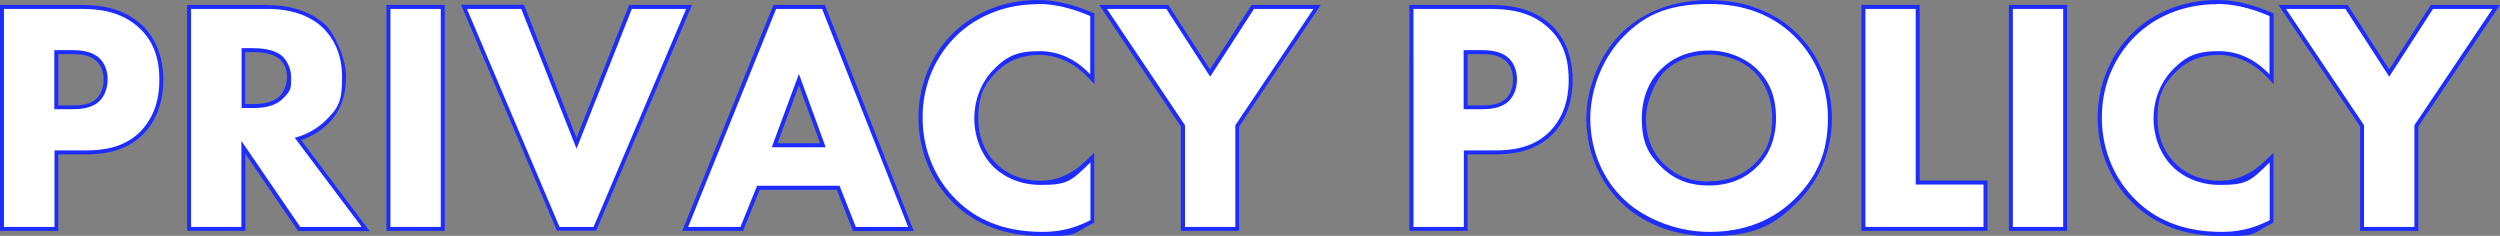 <?xml version="1.0" encoding="UTF-8"?>
<svg id="_レイヤー_1" data-name="レイヤー_1" xmlns="http://www.w3.org/2000/svg" version="1.1" viewBox="0 0 1261.4 119">
  <rect x="0" y="0" width="1261.4" height="119" fill="#808080" stroke="none"/>
  <!-- Generator: Adobe Illustrator 29.8.1, SVG Export Plug-In . SVG Version: 2.1.1 Build 2)  -->
  <defs>
    <style>
      .st0 {
        fill: #1e2dff;
      }

      .st1 {
        fill: #fff;
      }
    </style>
  </defs>
  <g>
    <path class="st1" d="M1,115.5V3.5h39.8c8.9,0,20.2,1.1,29.5,9.3,7.4,6.5,11.1,15.5,11.1,27.5s-3.3,19.9-9.7,26.6c-8.7,8.9-20,10-28.8,10h-14.5v38.6H1ZM36.5,54.1c2.7,0,9,0,13-3.8,2.4-2.4,3.8-6.1,3.8-10.2s-1.4-7.7-3.8-10c-3.6-3.4-8.8-3.9-13.5-3.9h-7.6v27.9h8.1Z"/>
    <path class="st0" d="M40.8,4.5c9.6,0,20.1,1.3,28.9,9.1,9.4,8.2,10.7,19.1,10.7,26.7,0,13.9-5.3,21.6-9.4,25.9-8.7,8.9-20.3,9.7-28,9.7h-15.5v38.6H2V4.5h38.8M27.4,55.1h9.1c3.5,0,9.6-.2,13.7-4.1,2.3-2.3,4.1-6.1,4.1-10.9s-1.7-8.4-4.1-10.7c-3.8-3.6-9.2-4.1-14.2-4.1h-8.6v29.9M40.8,2.5H0v114h29.4v-38.6h13.5c9,0,20.5-1.2,29.5-10.3,6.6-6.9,10-16.1,10-27.3s-3.7-21.5-11.4-28.2C61.4,3.6,49.8,2.5,40.8,2.5h0ZM29.4,27.3h6.6c4.5,0,9.5.4,12.8,3.6,2.2,2.1,3.5,5.5,3.5,9.3s-1.3,7.2-3.5,9.5c-3.2,3.1-8,3.5-12.3,3.5h-7.1v-25.9h0Z"/>
  </g>
  <g>
    <path class="st1" d="M151,115.5l-28.2-41.2v41.2h-27.4V3.5h39.6c15.1,0,23.9,5.4,28.7,9.8,3.7,3.6,9.9,11.6,9.9,25.3s-2.9,17.3-8.9,23.2c-3.9,3.8-9.1,6.7-14.4,8.3l34.1,45.5h-33.5ZM127.6,53.5c4.6,0,10.5-.5,14.5-4.5,1.4-1.4,3.8-4.6,3.8-10s-1.6-8-4.7-10.4c-2.8-2.1-7.4-3.3-13.4-3.3h-4.9v28.2h4.8Z"/>
    <path class="st0" d="M135,4.5c14,0,22.8,4.6,28,9.6,4.6,4.5,9.6,12.4,9.6,24.6s-1.5,15.5-8.6,22.4c-3.8,3.6-9.2,6.9-15.3,8.4l33.8,45h-31l-29.7-43.4v43.4h-25.4V4.5h38.6M121.8,54.5h5.8c4.6,0,10.9-.5,15.2-4.8s4.1-5.3,4.1-10.7-3-9.6-5.1-11.2c-4.1-3.1-10.7-3.5-14-3.5h-5.9v30.2M135,2.5h-40.6v114h29.4v-38.9l26,38.1.6.9h36.1l-2.4-3.2-32.1-42.7c4.9-1.7,9.7-4.5,13.4-8.1,6.2-6,9.2-13.9,9.2-23.9s-6.4-22.4-10.2-26c-4.9-4.6-14-10.1-29.4-10.1h0ZM123.8,26.3h3.9c5.8,0,10.2,1.1,12.8,3.1,2.9,2.2,4.3,5.4,4.3,9.6s-2.2,8-3.5,9.3c-3.7,3.7-9.3,4.2-13.8,4.2h-3.8v-26.2h0Z"/>
  </g>
  <g>
    <rect class="st1" x="196" y="3.5" width="27.4" height="112"/>
    <path class="st0" d="M222.4,4.5v110h-25.4V4.5h25.4M224.4,2.5h-29.4v114h29.4V2.5h0Z"/>
  </g>
  <g>
    <polygon class="st1" points="281.7 115.5 234.1 3.5 263.7 3.5 290.9 72.2 318.1 3.5 347.7 3.5 300.2 115.5 281.7 115.5"/>
    <path class="st0" d="M346.2,4.5l-46.7,110h-17.2L235.6,4.5h27.4l27.9,70.5,27.9-70.5h27.4M349.2,2.5h-31.8l-.5,1.3-26,65.8L264.9,3.7l-.5-1.3h-31.8l1.2,2.8,46.7,110,.5,1.2h19.8l.5-1.2L348,5.3l1.2-2.8h0Z"/>
  </g>
  <g>
    <path class="st1" d="M431.1,115.5l-8.2-20.8h-40.2l-8.4,20.8h-28.6L390.9,3.5h24.6l44.2,112h-28.5ZM415.2,73.3l-12.1-33.1-12.3,33.1h24.4Z"/>
    <path class="st0" d="M414.8,4.5l43.4,110h-26.4l-8.2-20.8h-41.6l-8.4,20.8h-26.4L391.6,4.5h23.3M389.4,74.3h27.2l-13.5-37-13.7,37M416.2,2.5h-26l-.5,1.3-44.4,110-1.1,2.7h30.7l.5-1.2,7.9-19.5h38.9l7.7,19.5.5,1.3h30.7l-1.1-2.7L416.7,3.7l-.5-1.3h0ZM392.3,72.3l10.8-29.2,10.7,29.2h-21.5Z"/>
  </g>
  <g>
    <path class="st1" d="M525.9,118c-18.1,0-32.9-5.5-43.9-16.3-11.3-10.9-17.5-26-17.5-42.5s6.4-31.4,17.5-42.1c10.8-10.4,25.6-16.1,41.8-16.1s17.1,2,26.8,6.2l.6.3v32.5l-1.7-1.8c-7.1-7.6-15.6-11.4-25-11.4s-16.1,2.8-21.7,8.3c-6.4,6.2-10.1,15.2-10.1,24.7s5.8,20.2,9.3,23.5c2.7,2.7,10.3,9,23.1,9s16.9-3.6,24.5-11.1l1.7-1.7v32.2l-.5.3c-10.5,5.4-18.7,6-24.7,6Z"/>
    <path class="st0" d="M523.7,2c7.3,0,15.7,1.5,26.4,6.1v29.4c-5.6-5.9-14-11.7-25.7-11.7s-16.7,3-22.4,8.6c-6.1,5.9-10.4,14.8-10.4,25.4s4.6,19.5,9.6,24.3c2.3,2.3,10.2,9.2,23.8,9.2s15.5-1.8,25.2-11.4v29.2c-9.7,5-17.7,5.9-24.3,5.9-20.3,0-34-6.9-43.2-16-9.9-9.6-17.2-24.1-17.2-41.7s7.3-31.8,17.2-41.4c9.7-9.4,23.9-15.8,41.1-15.8M523.7,0c-16.4,0-31.5,5.8-42.5,16.4-11.3,10.9-17.8,26.5-17.8,42.9s6.3,32.1,17.8,43.2c11.2,11,26.2,16.6,44.6,16.6s14.3-.6,25.2-6.2l1.1-.6v-35.2l-3.4,3.3c-7.4,7.3-15.2,10.8-23.8,10.8-12.4,0-19.7-6.1-22.3-8.7-3.4-3.3-9-10.5-9-22.8s3.6-17.9,9.8-24c5.5-5.3,12.6-8,21-8s17.3,3.7,24.3,11.1l3.5,3.7V6.8l-1.2-.5c-9.8-4.2-18.7-6.3-27.2-6.3h0Z"/>
  </g>
  <g>
    <polygon class="st1" points="596.8 115.5 596.8 63.5 556.5 3.5 588.9 3.5 610.5 36.8 632.1 3.5 664.5 3.5 624.2 63.5 624.2 115.5 596.8 115.5"/>
    <path class="st0" d="M662.7,4.5l-39.4,58.7v51.3h-25.4v-51.3l-39.4-58.7h30l22.1,34.2,22.1-34.2h30M666.4,2.5h-34.9l-.6.9-20.4,31.6-20.4-31.6-.6-.9h-34.9l2.1,3.1,39.1,58.2v52.7h29.4v-52.7l39.1-58.2,2.1-3.1h0Z"/>
  </g>
  <g>
    <path class="st1" d="M712.1,115.5V3.5h39.8c8.9,0,20.2,1.1,29.5,9.3,7.4,6.5,11.1,15.5,11.1,27.5s-3.3,19.9-9.7,26.6c-8.7,8.9-20,10-28.8,10h-14.5v38.6h-27.4ZM747.6,54.1c2.7,0,9,0,13-3.8,2.4-2.4,3.8-6.1,3.8-10.2s-1.4-7.7-3.8-10c-3.6-3.4-8.8-3.9-13.5-3.9h-7.6v27.9h8.1Z"/>
    <path class="st0" d="M751.9,4.5c9.6,0,20.1,1.3,28.9,9.1,9.4,8.2,10.7,19.1,10.7,26.7,0,13.9-5.3,21.6-9.4,25.9-8.7,8.9-20.3,9.7-28,9.7h-15.5v38.6h-25.4V4.5h38.8M738.5,55.1h9.1c3.5,0,9.6-.2,13.7-4.1,2.3-2.3,4.1-6.1,4.1-10.9s-1.7-8.4-4.1-10.7c-3.8-3.6-9.2-4.1-14.2-4.1h-8.6v29.9M751.9,2.5h-40.8v114h29.4v-38.6h13.5c9,0,20.5-1.2,29.5-10.3,6.6-6.9,10-16.1,10-27.3s-3.7-21.5-11.4-28.2c-9.6-8.5-21.2-9.6-30.2-9.6h0ZM740.5,27.3h6.6c4.5,0,9.5.4,12.8,3.6,2.2,2.1,3.5,5.5,3.5,9.3s-1.3,7.2-3.5,9.5c-3.2,3.1-8,3.5-12.3,3.5h-7.1v-25.9h0Z"/>
  </g>
  <g>
    <path class="st1" d="M862.5,118c-23,0-37.2-10.3-43.6-16.4-11.1-10.4-17.5-25.6-17.5-41.6s6.8-31.9,17.3-42.5c6.1-6.1,20-16.5,43.8-16.5s32.1,5.5,43.3,16.3c11.3,10.9,17.5,25.9,17.5,42.3s-6.2,31-17.5,42c-11.3,10.9-25.8,16.5-43.3,16.5ZM862.3,26.4c-9.2,0-17.5,3.2-23.4,9.1-3.5,3.4-9.4,11.1-9.4,24.2s3.2,17.6,9.8,24c6.3,6,13.6,8.8,22.9,8.8s17.8-3.2,23.7-9.1c4.2-4.1,9.3-11.5,9.3-23.9s-6.5-21.3-9.3-24c-5.9-5.7-14.7-9.1-23.5-9.1Z"/>
    <path class="st0" d="M862.5,2c17.2,0,31.5,5.3,42.6,16,10.4,10.1,17.2,24.6,17.2,41.6s-5.3,29.7-17.2,41.2c-10.2,9.9-24.1,16.2-42.6,16.2s-34.6-8.2-42.9-16.2c-10.6-9.9-17.2-24.7-17.2-40.9s7.1-31.8,17-41.7,21.1-16.2,43.1-16.2M862.1,93.6c11.2,0,19.1-4.1,24.4-9.4,4.3-4.1,9.6-11.9,9.6-24.6s-4.6-19.8-9.6-24.7c-5.4-5.3-14.2-9.4-24.3-9.4s-18.1,3.5-24.1,9.4c-4.8,4.6-9.7,12.7-9.7,24.9s3.3,18.1,10.1,24.7c7.1,6.8,15,9.1,23.6,9.1M862.5,0c-24.1,0-38.2,10.5-44.5,16.8-10.8,10.8-17.6,27.4-17.6,43.2s6.5,31.8,17.8,42.4c6.5,6.2,20.9,16.7,44.3,16.7s32.5-5.6,44-16.7c11.5-11.1,17.8-26.3,17.8-42.7s-6.3-31.9-17.8-43c-11.3-11-26.1-16.6-44-16.6h0ZM862.1,91.6c-9.1,0-16.1-2.7-22.2-8.5-6.4-6.2-9.4-13.8-9.4-23.3s5.7-20.2,9.1-23.5c5.7-5.7,13.8-8.8,22.7-8.8s17.2,3.3,22.9,8.8c2.7,2.7,9,10.4,9,23.3s-4.9,19.2-9,23.1c-5.8,5.8-13.8,8.8-23,8.8h0Z"/>
  </g>
  <g>
    <polygon class="st1" points="940.2 115.5 940.2 3.5 967.6 3.5 967.6 92.1 1001.7 92.1 1001.7 115.5 940.2 115.5"/>
    <path class="st0" d="M966.6,4.5v88.6h34.2v21.4h-59.6V4.5h25.4M968.6,2.5h-29.4v114h63.6v-25.4h-34.2V2.5h0Z"/>
  </g>
  <g>
    <rect class="st1" x="1014.6" y="3.5" width="27.4" height="112"/>
    <path class="st0" d="M1041,4.5v110h-25.4V4.5h25.4M1043,2.5h-29.4v114h29.4V2.5h0Z"/>
  </g>
  <g>
    <path class="st1" d="M1120.9,118c-18.1,0-32.9-5.5-43.9-16.3-11.3-10.9-17.5-26-17.5-42.5s6.4-31.4,17.5-42.1c10.8-10.4,25.6-16.1,41.8-16.1s17.1,2,26.8,6.2l.6.3v32.5l-1.7-1.8c-7.1-7.6-15.6-11.4-25-11.4s-16.1,2.8-21.7,8.3c-6.4,6.2-10.1,15.2-10.1,24.7s5.8,20.2,9.3,23.5c2.7,2.7,10.3,9,23.1,9s16.9-3.6,24.5-11.1l1.7-1.7v32.2l-.5.3c-10.5,5.4-18.7,6-24.7,6Z"/>
    <path class="st0" d="M1118.7,2c7.3,0,15.7,1.5,26.4,6.1v29.4c-5.6-5.9-14-11.7-25.7-11.7s-16.7,3-22.4,8.6c-6.1,5.9-10.4,14.8-10.4,25.4s4.6,19.5,9.6,24.3c2.3,2.3,10.2,9.2,23.8,9.2s15.5-1.8,25.2-11.4v29.2c-9.7,5-17.7,5.9-24.3,5.9-20.3,0-34-6.9-43.2-16-9.9-9.6-17.2-24.1-17.2-41.7s7.3-31.8,17.2-41.4c9.7-9.4,23.9-15.8,41.1-15.8M1118.7,0c-16.4,0-31.5,5.8-42.5,16.4-11.3,10.9-17.8,26.5-17.8,42.9s6.3,32.1,17.8,43.2c11.2,11,26.2,16.6,44.6,16.6s14.3-.6,25.2-6.2l1.1-.6v-35.2l-3.4,3.3c-7.4,7.3-15.2,10.8-23.8,10.8-12.4,0-19.7-6.1-22.3-8.7-3.4-3.3-9-10.5-9-22.8s3.6-17.9,9.8-24c5.5-5.3,12.6-8,21-8s17.3,3.7,24.3,11.1l3.5,3.7V6.8l-1.2-.5c-9.8-4.2-18.7-6.3-27.2-6.3h0Z"/>
  </g>
  <g>
    <polygon class="st1" points="1191.8 115.5 1191.8 63.5 1151.5 3.5 1183.9 3.5 1205.5 36.8 1227.1 3.5 1259.5 3.5 1219.2 63.5 1219.2 115.5 1191.8 115.5"/>
    <path class="st0" d="M1257.6,4.5l-39.4,58.7v51.3h-25.4v-51.3l-39.4-58.7h30l22.1,34.2,22.1-34.2h30M1261.4,2.5h-34.9l-.6.9-20.4,31.6-20.4-31.6-.6-.9h-34.9l2.1,3.1,39.1,58.2v52.7h29.4v-52.7l39.1-58.2,2.1-3.1h0Z"/>
  </g>
</svg>